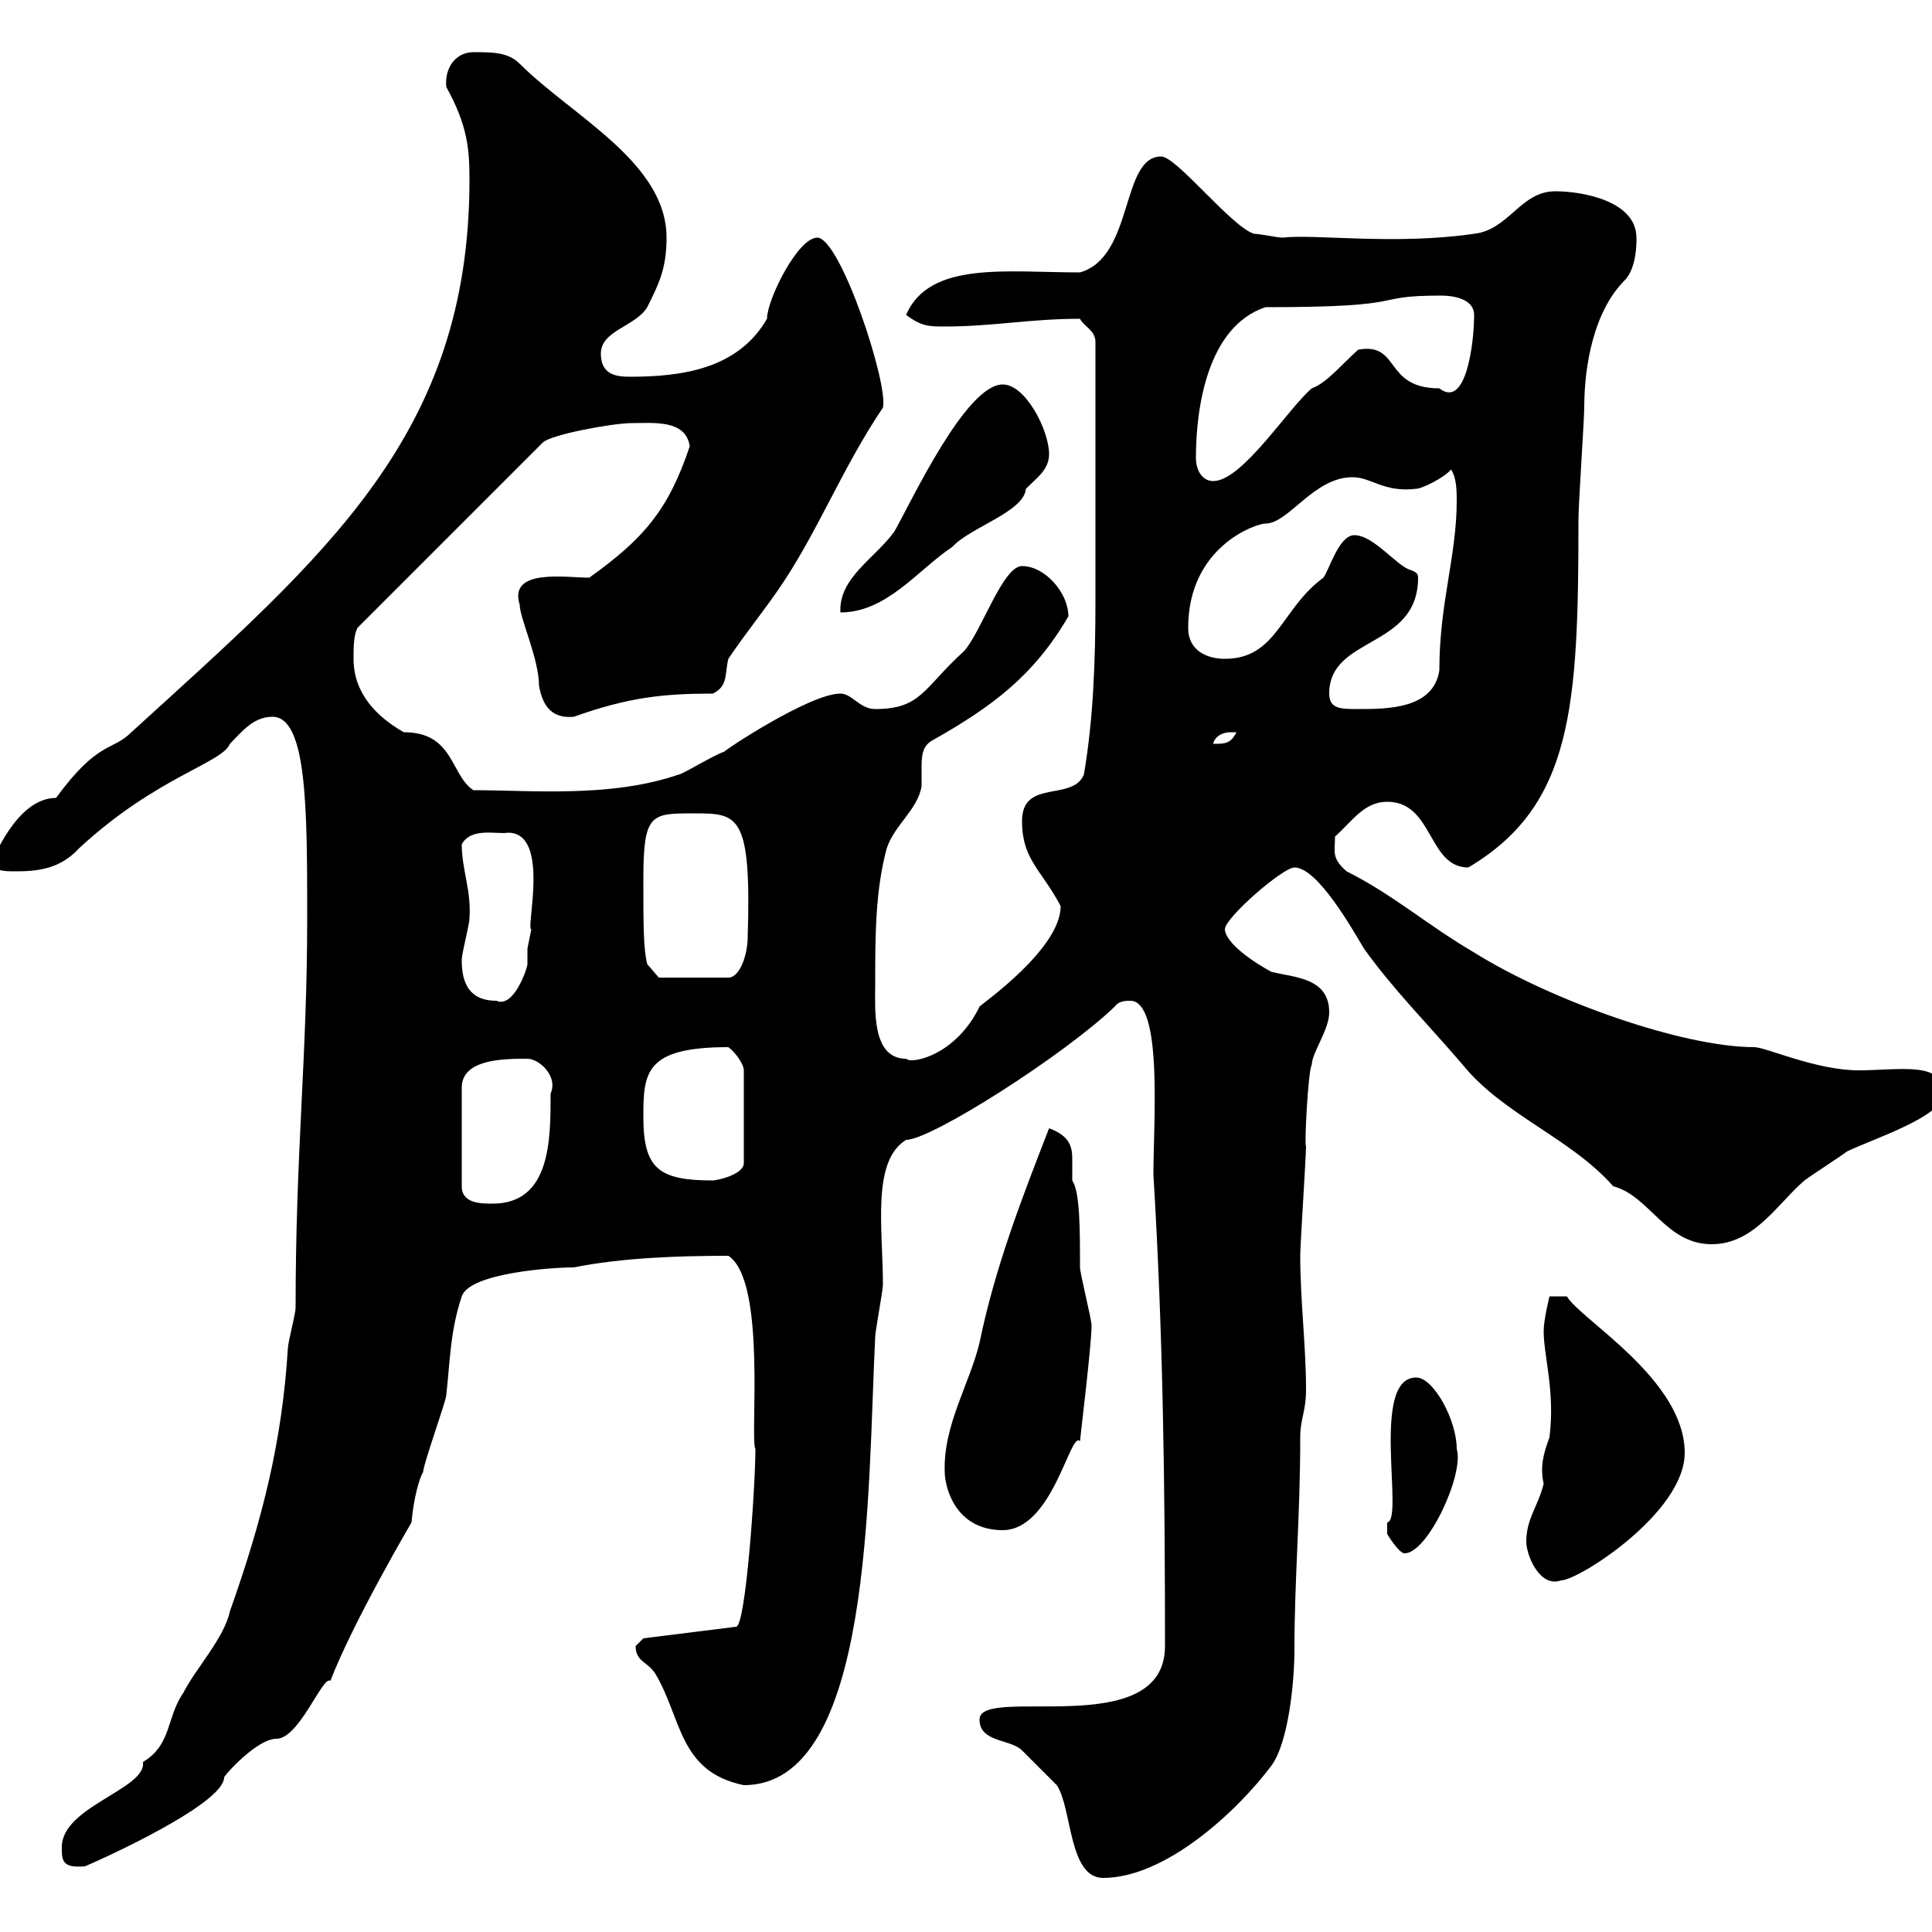 <svg xmlns="http://www.w3.org/2000/svg" xmlns:xlink="http://www.w3.org/1999/xlink" width="300" height="300"><path d="M152.10 267C152.10 270.60 156.90 270 158.70 271.80C159.30 272.40 162.90 276 164.10 277.20C166.50 280.80 165.90 291.60 171.30 291.60C180.90 291.60 192 281.40 197.40 274.20C200.10 270.60 201 261 201 256.20C201 245.10 201.90 235.50 201.90 223.20C201.90 220.20 202.80 219.30 202.80 215.70C202.80 209.10 201.90 201.90 201.90 195C201.90 193.20 202.80 179.70 202.80 177.90C202.50 178.50 203.10 166.20 203.70 165.30C203.70 163.50 206.40 159.90 206.40 157.20C206.40 151.80 201 151.80 197.40 150.90C192 147.90 190.20 145.50 190.20 144.30C190.20 142.50 199.20 134.70 201 134.70C204.60 134.70 210 144.30 211.80 147.30C216.30 153.60 221.70 159 227.10 165.30C233.40 173.10 243.90 176.70 250.50 184.20C256.20 185.70 258.60 193.20 265.80 193.20C272.40 193.20 276 186.90 280.20 183.30C281.40 182.40 285.60 179.70 286.80 178.80C290.40 177 301.80 173.40 301.80 169.80C301.80 164.70 294.90 166.20 288.60 166.20C282 166.20 274.20 162.60 272.40 162.60C261.30 162.60 240.90 155.40 228.90 147.90C221.70 143.70 216.30 138.90 209.10 135.30C206.70 133.20 207.30 132.30 207.30 129.90C210 127.50 211.80 124.50 215.40 124.50C222.60 124.50 221.70 134.70 228 134.70C244.20 125.10 245.10 109.80 245.10 80.70C245.10 78.30 246 65.10 246 63.30C246 56.70 247.50 48.30 252.30 43.50C254.40 41.40 254.10 36.30 254.10 36.90C254.10 31.20 245.70 29.70 241.50 29.70C236.10 29.70 234.30 35.70 228.90 36.30C216.60 38.10 204 36.30 199.20 36.90C198.30 36.90 195.60 36.30 194.70 36.30C191.10 35.10 182.70 24.30 180.30 24.30C174 24.30 176.10 39.90 167.70 42.30C156.30 42.30 144.30 40.50 140.70 48.90C143.10 50.70 144.30 50.70 146.70 50.70C154.20 50.70 159.90 49.50 167.70 49.50C168.30 50.70 170.10 51.30 170.10 53.10C170.10 69.90 170.10 81 170.10 93.30C170.10 102.30 169.80 111.60 168.30 120.30C166.50 124.50 158.70 120.90 158.70 127.50C158.70 133.50 161.70 135 164.70 140.70C164.70 147.30 152.70 155.70 152.10 156.30C148.50 163.80 141.60 165.30 140.70 164.40C135.30 164.40 135.90 156.60 135.90 152.70C135.90 145.50 135.90 138.30 137.70 131.70C138.90 128.10 142.50 125.70 143.10 122.10C143.10 121.20 143.10 120.60 143.10 119.40C143.10 117.60 143.10 115.80 144.90 114.90C153.90 109.80 160.50 105 165.90 95.70C165.90 92.10 162.30 87.90 158.70 87.90C155.70 87.90 152.40 98.10 149.70 101.10C143.40 106.80 143.10 110.10 135.90 110.10C133.50 110.10 132.30 107.70 130.50 107.70C125.70 107.70 112.20 116.70 112.50 116.70C110.70 117.30 105.90 120.30 105.30 120.30C94.80 123.90 82.50 122.70 73.50 122.70C69.90 120.30 70.50 113.70 62.70 113.70C58.50 111.30 54.90 107.70 54.90 102.30C54.90 100.50 54.90 98.70 55.50 97.50L84.30 68.70C85.50 67.50 95.10 65.70 98.10 65.70C101.40 65.70 106.50 65.10 107.10 69.30C103.80 79.20 99.90 83.70 91.50 89.70C87.90 89.70 78.90 88.20 80.70 93.90C80.70 96 83.70 102.30 83.70 106.50C84.30 109.80 85.80 111.60 89.10 111.30C97.50 108.30 102.90 107.70 110.70 107.70C113.10 106.50 112.50 104.70 113.10 102.30C115.50 98.70 118.20 95.40 120.90 91.50C126.90 82.80 130.80 72.60 137.10 63.30C138 59.70 130.50 36.90 126.90 36.90C123.90 36.90 119.10 46.50 119.10 49.50C114.60 57.30 105.90 58.50 97.80 58.50C95.70 58.50 93.30 58.20 93.30 54.90C93.30 51.30 98.70 50.70 100.50 47.70C102.30 44.10 103.50 41.70 103.50 36.90C103.50 25.20 88.80 18 80.70 9.90C78.90 8.10 76.50 8.10 73.50 8.10C70.80 8.10 69 10.50 69.30 13.50C72.60 19.50 72.90 23.10 72.90 27.90C72.90 67.50 50.70 86.10 20.40 113.70C17.40 116.70 15.30 114.90 8.70 123.90C2.40 123.90-1.20 134.10-1.20 133.50C-1.20 135.30 0.60 135.30 2.40 135.30C5.70 135.30 9.30 135 12.30 131.70C24.30 120.60 34.50 118.50 35.70 115.50C37.50 113.70 39.30 111.30 42.30 111.30C47.70 111.30 47.70 125.70 47.70 142.50C47.70 164.40 45.90 178.50 45.90 203.10C45.90 204 44.70 208.50 44.70 209.40C43.80 223.80 40.80 235.80 35.70 250.20C34.80 254.40 30.30 259.20 28.50 262.80C25.80 266.70 26.70 270.90 22.20 273.60C22.80 277.80 9.60 280.50 9.60 286.80C9.60 288.90 9.60 290.10 13.20 289.80C20.10 286.80 34.80 279.60 34.80 276C34.80 275.70 39.90 270 42.90 270C46.50 270 50.10 260.10 51.30 261C54.90 251.70 63.90 236.40 63.90 236.40C64.20 232.80 65.10 229.50 65.70 228.60C65.70 227.40 69.30 217.50 69.30 216.60C69.90 211.20 69.90 206.70 71.70 201.30C72.90 197.70 85.50 196.80 89.10 196.80C96.60 195.30 105.30 195 113.10 195C119.10 198.90 116.40 223.50 117.30 225C117.30 230.70 115.80 252.60 114.30 252.60L99.90 254.40C99.90 254.40 98.70 255.60 98.70 255.60C98.70 258 100.50 258 101.70 259.80C105.90 266.70 105.30 275.10 115.50 277.20C135.60 277.20 134.70 231.30 135.90 207.60C135.90 206.70 137.10 200.40 137.10 199.50C137.10 190.80 135.30 180.30 140.70 177C144.60 177 165.30 163.80 173.10 156.30C173.70 155.40 174.90 155.40 175.50 155.40C180.60 155.40 179.10 174.30 179.10 182.40C180.60 207 180.90 230.70 180.90 255.60C180.90 270.60 152.10 261.60 152.10 267ZM237 239.40C237 241.50 239.10 246.60 242.40 245.40C245.10 245.40 261.60 234.90 261.60 225.60C261.60 214.20 245.40 204.90 243.30 201.30L240.60 201.30C240.60 201.30 239.70 204.90 239.70 206.70C239.70 210.60 241.50 216 240.60 223.20C239.70 225.60 239.10 227.70 239.70 230.40C238.80 234 237 235.80 237 239.40ZM215.40 237.60C215.40 237.60 215.40 238.20 215.40 238.20C215.40 238.20 217.20 241.20 218.10 241.20C221.70 241.20 227.40 228.90 226.20 225C226.20 220.50 222.60 213.90 219.90 213.90C212.70 213.90 218.10 236.10 215.40 236.40C215.40 236.40 215.40 237.60 215.40 237.60ZM146.70 228.60C146.70 230.70 148.20 237.60 155.70 237.60C163.50 237.60 166.20 222 167.70 223.80C167.70 223.50 169.50 208.80 169.50 205.80C169.50 204.90 167.70 197.70 167.70 196.80C167.70 190.80 167.70 185.10 166.50 183.30C166.50 182.10 166.50 180.90 166.50 180C166.50 178.20 166.20 176.40 162.90 175.20C158.70 186 154.50 196.80 152.10 208.50C150.60 214.80 146.40 221.40 146.70 228.60ZM81.90 164.40C83.70 164.40 86.70 167.10 85.50 169.80C85.50 177 85.50 186.90 76.50 186.90C74.70 186.90 71.70 186.90 71.70 184.20L71.70 168.90C71.70 164.40 78.30 164.40 81.90 164.40ZM99.90 173.40C99.90 166.50 100.20 162.60 113.10 162.60C114.30 163.50 115.50 165.30 115.50 166.20L115.50 180.60C115.50 182.40 111.30 183.30 110.70 183.30C102.30 183.30 99.90 181.50 99.90 173.40ZM71.70 149.10C71.70 147.90 72.90 143.70 72.90 142.50C73.20 138.30 71.70 135 71.70 131.10C73.20 128.40 77.10 129.60 78.90 129.30C85.50 129.30 81.60 144.30 82.50 144.30C82.50 144.30 81.90 147.30 81.90 147.30C81.90 148.20 81.90 149.10 81.90 149.70C81.90 150.30 79.80 156.60 77.10 155.40C72.90 155.40 71.70 152.70 71.70 149.10ZM99.90 136.50C99.90 126.30 101.10 126.30 107.70 126.30C114.60 126.30 116.70 126.30 116.10 145.50C116.10 148.20 114.90 151.80 113.10 151.80L102.30 151.80L100.50 149.70C99.90 147.30 99.90 143.70 99.90 136.50ZM191.10 113.70C191.10 113.70 192 113.70 192 113.70C191.10 115.50 190.20 115.50 188.40 115.50C188.40 114.90 189.30 113.70 191.10 113.70ZM206.40 107.70C206.40 98.70 220.20 100.80 220.20 89.70C220.20 89.10 219.90 88.80 219 88.50C216.90 87.90 213.30 83.10 210.30 83.10C207.90 83.10 206.40 88.50 205.50 89.70C198.90 94.50 198.30 102.30 190.20 102.30C187.50 102.30 184.50 101.10 184.50 97.50C184.50 84.90 195 81.30 196.50 81.30C200.10 81.30 204 74.10 210 74.10C213 74.10 214.80 76.50 219.90 75.90C220.80 75.90 224.40 74.10 225.30 72.90C226.20 74.10 226.20 76.50 226.20 77.70C226.20 86.40 223.50 93.60 223.50 104.10C222.60 110.10 215.40 110.10 210.90 110.10C208.20 110.10 206.40 110.10 206.40 107.70ZM155.70 59.70C150 59.70 141.60 77.70 138.90 82.50C135.90 86.70 130.20 89.70 130.50 95.10C137.70 95.10 142.50 88.50 147.90 84.90C150.60 81.90 159 79.50 159.30 75.90C161.10 74.10 162.90 72.90 162.90 70.50C162.90 66.90 159.30 59.70 155.70 59.70ZM185.70 71.10C185.70 63.30 187.50 50.70 196.50 47.70C220.20 47.70 212.10 45.90 223.80 45.90C225.90 45.90 228.90 46.50 228.90 48.90C228.90 53.10 227.70 63.60 223.50 60.30C214.80 60.30 217.50 53.10 210.90 54.30C208.20 56.70 206.10 59.40 203.70 60.30C200.10 63.30 192.90 74.70 188.40 74.70C186.60 74.70 185.70 72.90 185.70 71.10Z"/></svg>